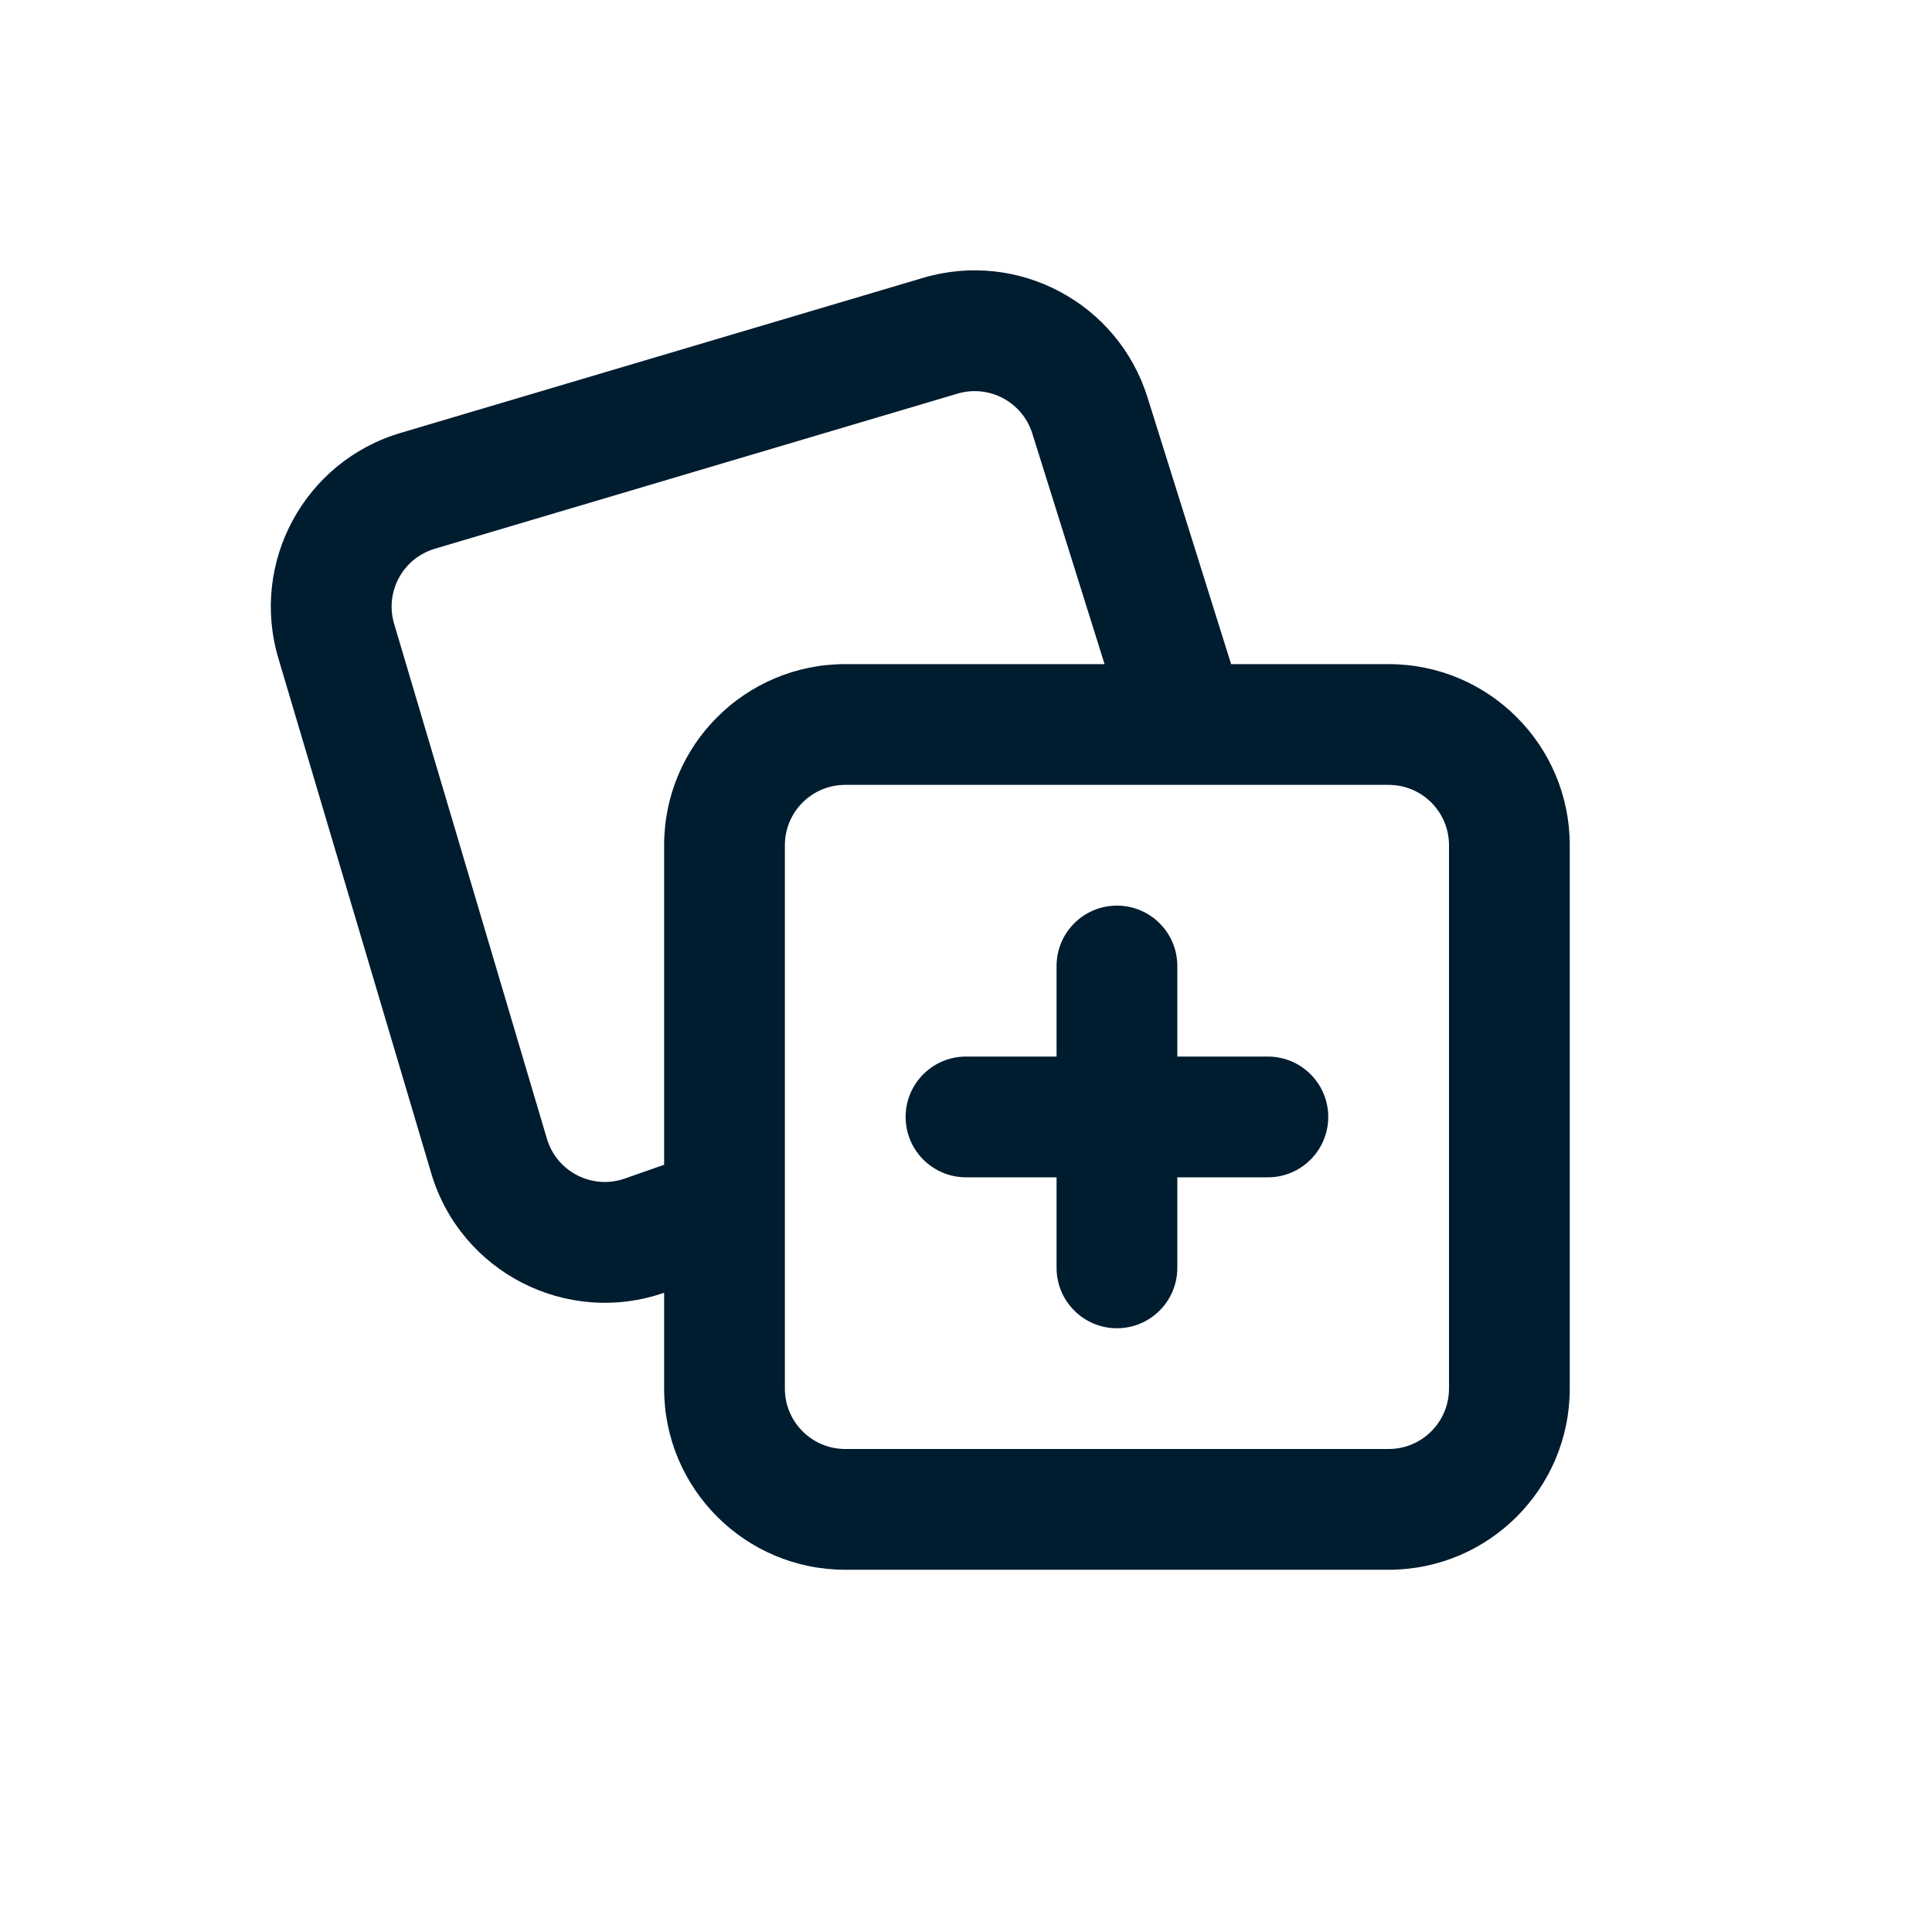 <svg width="32" height="32" viewBox="0 0 32 32" fill="none" xmlns="http://www.w3.org/2000/svg">
<path fill-rule="evenodd" clip-rule="evenodd" d="M18.5 15C19.052 15 19.5 15.447 19.5 16V17.5H21C21.552 17.5 22 17.948 22 18.5C22 19.052 21.552 19.5 21 19.5H19.5V21C19.5 21.552 19.052 22 18.5 22C17.948 22 17.5 21.552 17.5 21V19.5H16C15.448 19.5 15 19.052 15 18.5C15 17.948 15.448 17.5 16 17.5H17.5V16C17.5 15.447 17.948 15 18.5 15Z" fill="#001C2F"/>
<path fill-rule="evenodd" clip-rule="evenodd" d="M17.098 7.179C16.934 6.658 16.383 6.364 15.859 6.52L7.202 9.089C6.672 9.246 6.371 9.802 6.528 10.332L9.059 18.862C9.222 19.41 9.81 19.71 10.35 19.52L11 19.292V14C11 12.343 12.343 11 14 11H18.295L17.098 7.179ZM20.391 11L19.006 6.581C18.516 5.017 16.861 4.136 15.29 4.602L6.633 7.171C5.045 7.643 4.139 9.312 4.61 10.901L7.142 19.431C7.628 21.071 9.385 21.972 11 21.412V23C11 24.657 12.343 26 14 26H23C24.657 26 26 24.657 26 23V14C26 12.343 24.657 11 23 11H20.391ZM13 20.023V23C13 23.552 13.448 24 14 24H23C23.552 24 24 23.552 24 23V14C24 13.447 23.552 13 23 13H14C13.448 13 13 13.447 13 14V19.977C13 19.992 13 20.008 13 20.023Z" fill="#001C2F"/>
</svg>
